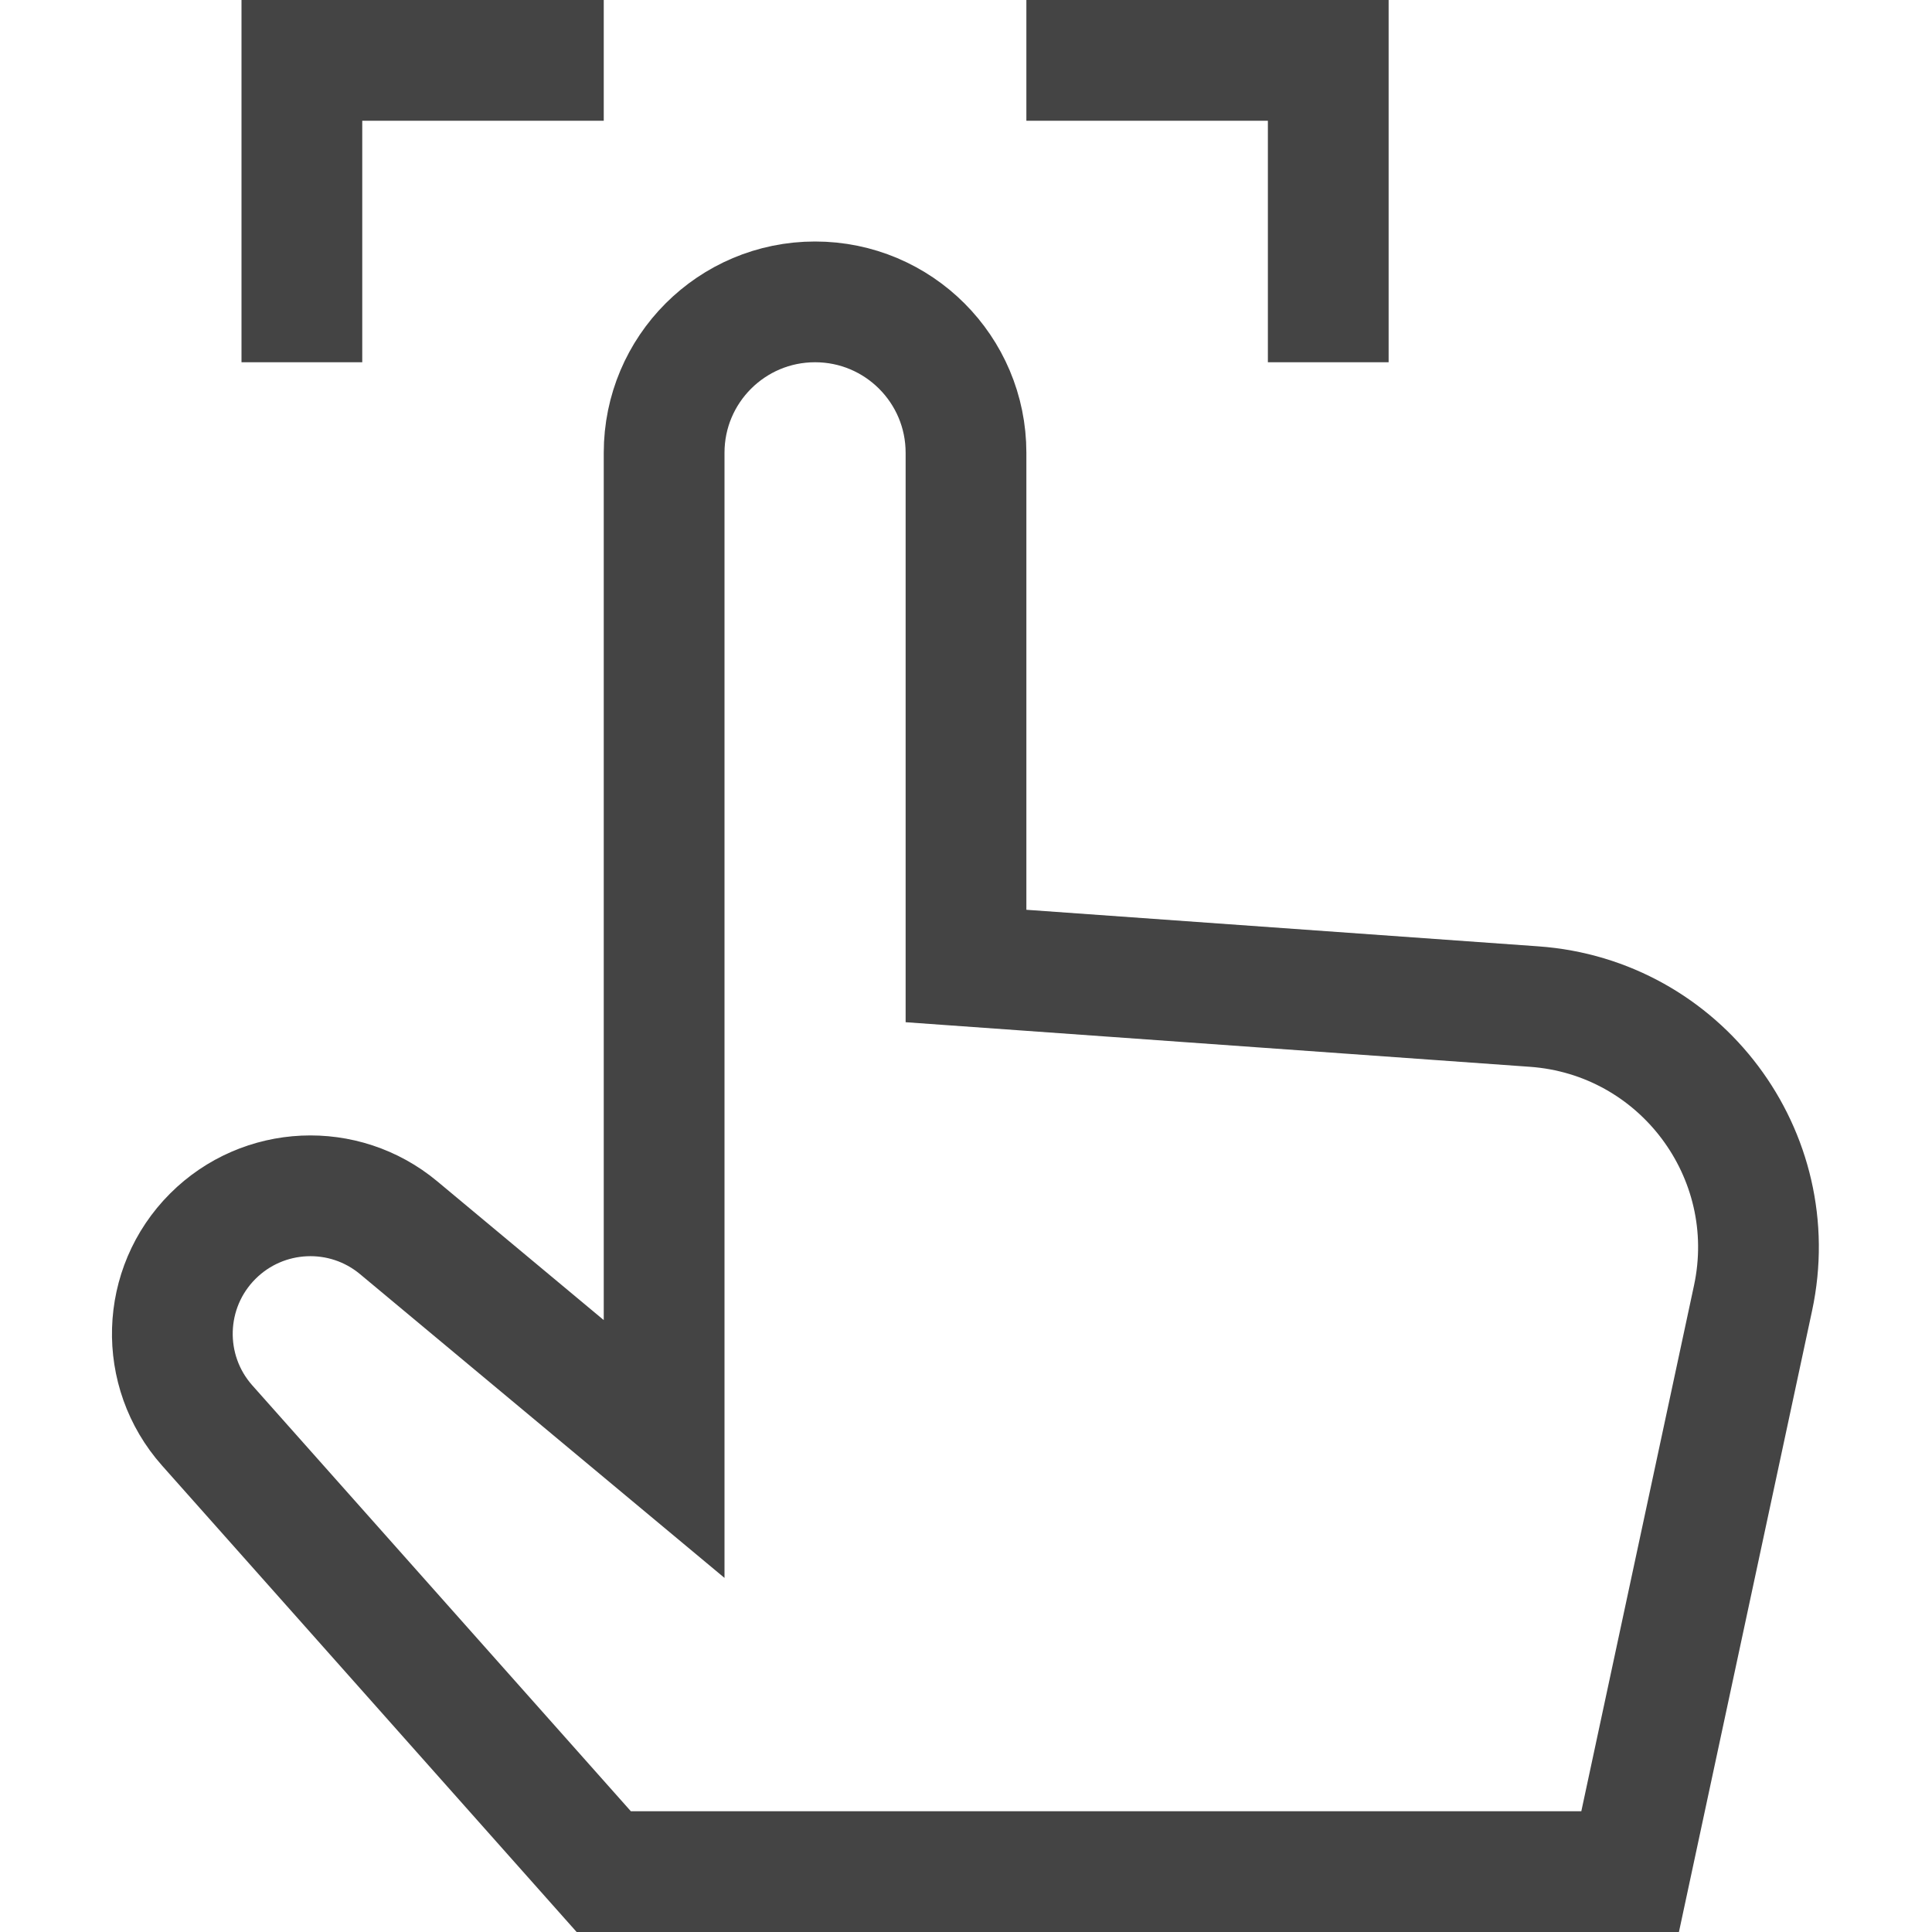 <svg class="oil small-margin-5" xmlns="http://www.w3.org/2000/svg" xmlns:xlink="http://www.w3.org/1999/xlink" x="0px" y="0px" width="32px" height="32px" viewBox="0 0 32 32" stroke-width="2"><g stroke-width="2" transform="translate(0, 0)"><polyline data-color="color-2" fill="none" stroke="#444444" stroke-width="2" stroke-linecap="square" stroke-miterlimit="10" points=" 9,1 5,1 5,5 " stroke-linejoin="miter"></polyline> <polyline data-color="color-2" fill="none" stroke="#444444" stroke-width="2" stroke-linecap="square" stroke-miterlimit="10" points=" 22,5 22,1 18,1 " stroke-linejoin="miter"></polyline> <path fill="none" stroke="#444444" stroke-width="2" stroke-linecap="square" stroke-miterlimit="10" d="M27,31l2.036-9.5 c0.509-2.377-1.202-4.655-3.626-4.828L16,16V7.5C16,6.119,14.881,5,13.5,5h0C12.119,5,11,6.119,11,7.5V24l-4.396-3.664 c-0.908-0.757-2.244-0.696-3.08,0.14l0,0c-0.856,0.856-0.896,2.23-0.092,3.135L10,31H27z" stroke-linejoin="miter"></path></g></svg>